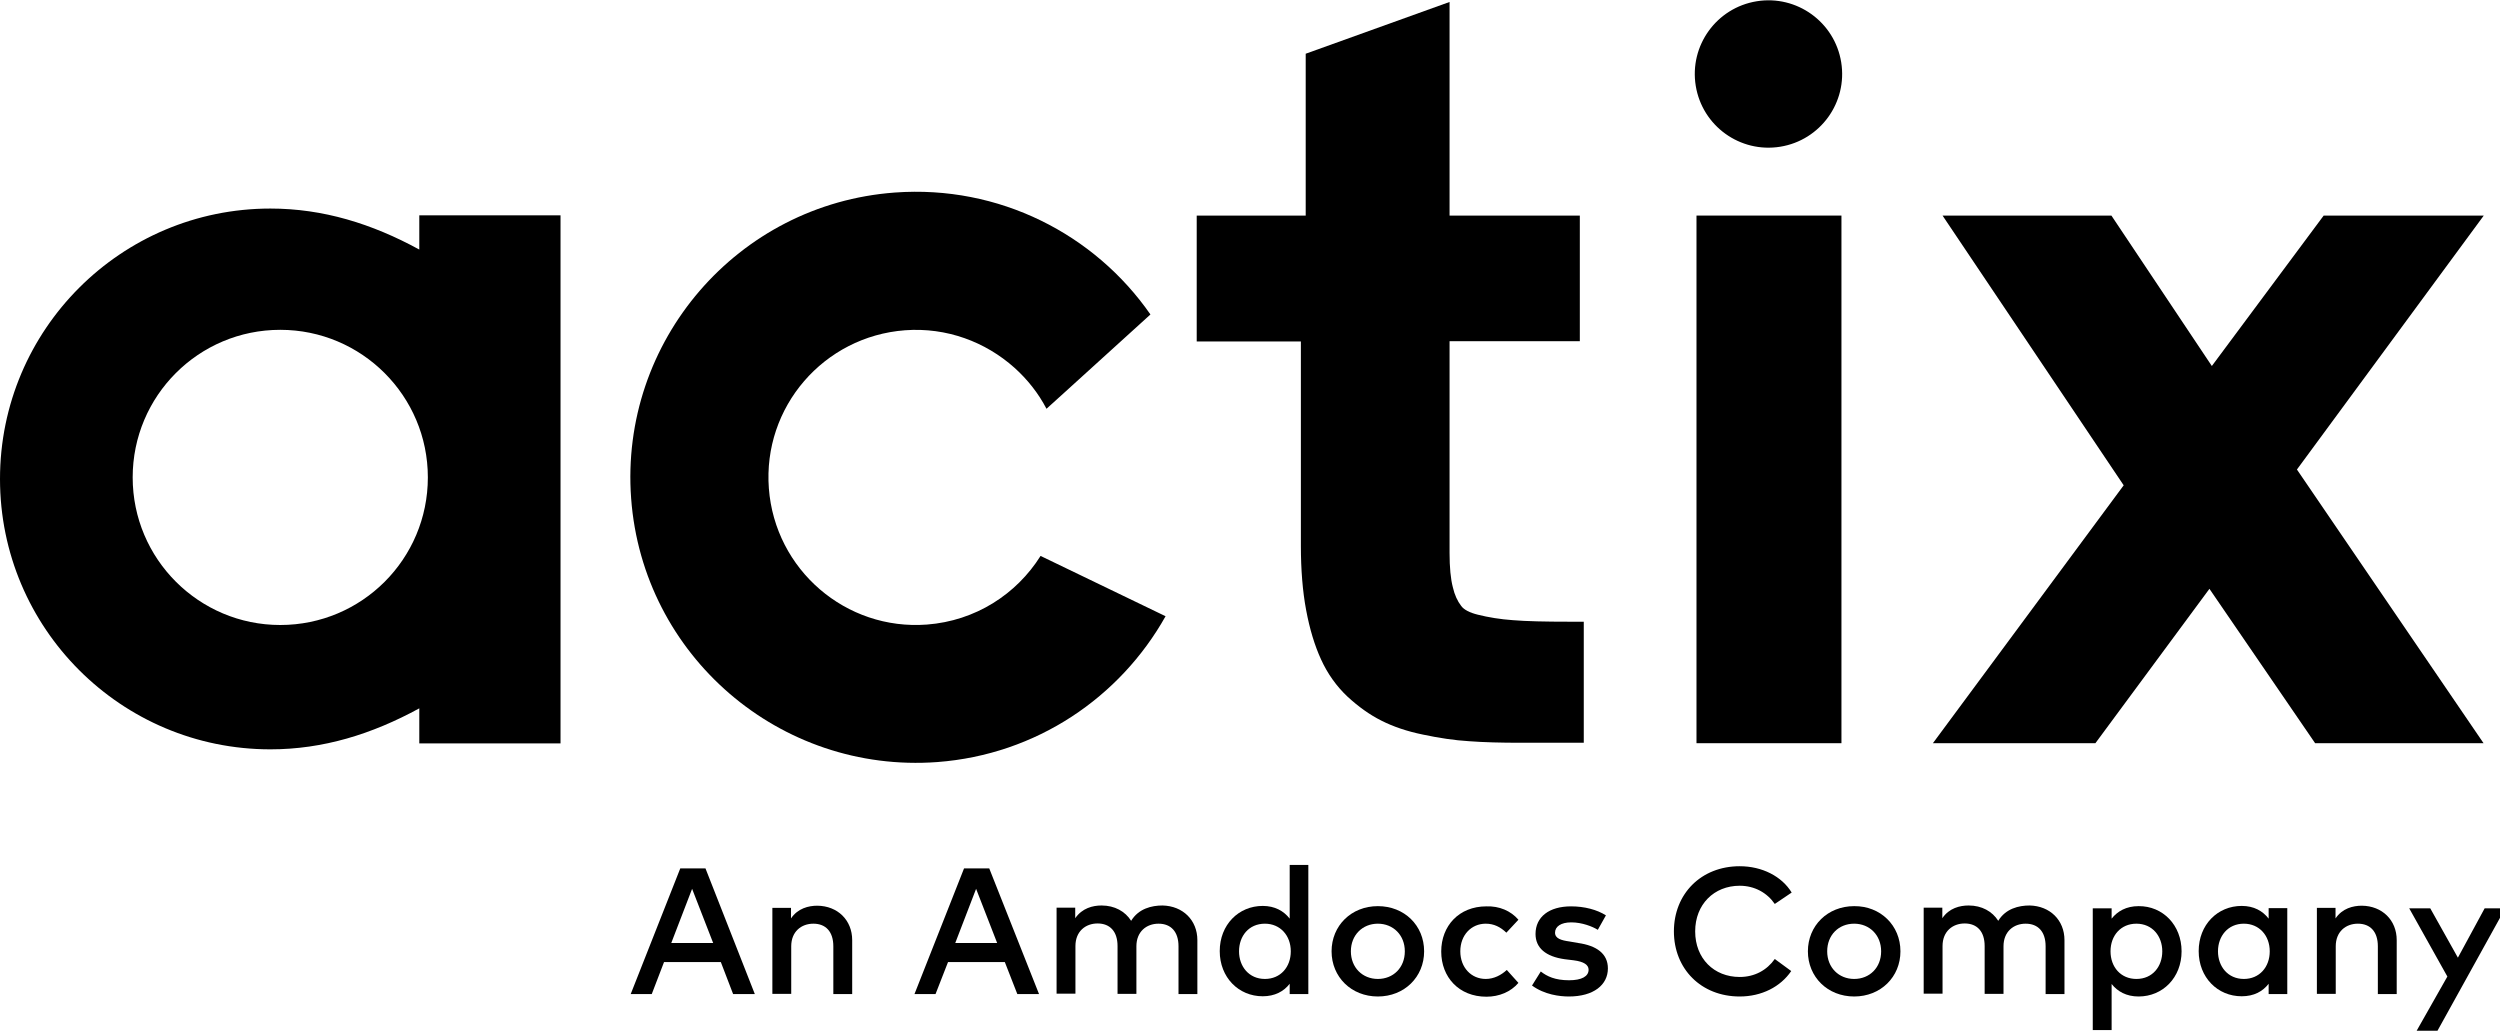 <?xml version="1.0" encoding="UTF-8" standalone="no"?>
<!DOCTYPE svg PUBLIC "-//W3C//DTD SVG 1.1//EN" "http://www.w3.org/Graphics/SVG/1.1/DTD/svg11.dtd">
<svg width="100%" height="100%" viewBox="0 0 114 47" version="1.1" xmlns="http://www.w3.org/2000/svg" xmlns:xlink="http://www.w3.org/1999/xlink" xml:space="preserve" xmlns:serif="http://www.serif.com/" style="fill-rule:evenodd;clip-rule:evenodd;stroke-linejoin:round;stroke-miterlimit:2;">
    <g>
        <g>
            <g transform="matrix(0.987,-0.16,0.16,0.987,0.503,12.962)">
                <circle cx="80.65" cy="3.36" r="3.36"/>
            </g>
            <path d="M68.99,28.28C68.41,28.24 67.87,28.15 67.39,28.03C67.02,27.94 66.75,27.8 66.63,27.63C66.46,27.41 66.33,27.13 66.25,26.78C66.15,26.4 66.1,25.87 66.1,25.22L66.1,15.56L72.04,15.56L72.04,9.83L66.1,9.83L66.1,0.09L59.54,2.45L59.54,9.83L54.57,9.83L54.57,15.57L59.32,15.57L59.32,24.9C59.32,25.98 59.4,26.97 59.56,27.82C59.72,28.68 59.95,29.44 60.24,30.07C60.54,30.73 60.95,31.3 61.45,31.77C61.94,32.22 62.45,32.59 62.99,32.86C63.52,33.13 64.16,33.35 64.9,33.5C65.61,33.65 66.32,33.76 67,33.8C67.66,33.85 68.46,33.87 69.35,33.87L72.22,33.87L72.22,28.35L71.57,28.35C70.46,28.35 69.59,28.33 68.99,28.28Z" style="fill-rule:nonzero;"/>
            <rect x="77.36" y="9.83" width="6.61" height="24.06"/>
            <path d="M113.26,9.83L105.96,9.83L100.86,16.69L96.28,9.83L88.58,9.83L96.84,22.13L88.14,33.89L95.55,33.89L100.75,26.85L105.57,33.89L113.25,33.89L104.74,21.41L113.26,9.83Z" style="fill-rule:nonzero;"/>
            <path d="M42.27,28.48C38.57,28.76 35.34,25.98 35.06,22.27C34.78,18.56 37.56,15.34 41.27,15.06C43.17,14.92 44.94,15.59 46.26,16.77C46.85,17.3 47.35,17.93 47.72,18.64L48.56,17.88L52.46,14.34C49.92,10.68 45.56,8.43 40.8,8.78C33.63,9.31 28.25,15.56 28.78,22.73C29.31,29.9 35.56,35.28 42.74,34.75C47.27,34.41 51.08,31.79 53.15,28.1L47.45,25.35C46.35,27.1 44.48,28.31 42.27,28.48Z" style="fill-rule:nonzero;"/>
            <path d="M12.78,28.5C9.07,28.5 6.05,25.49 6.05,21.77C6.05,18.05 9.06,15.04 12.78,15.04C16.49,15.04 19.51,18.05 19.51,21.77C19.51,25.49 16.5,28.5 12.78,28.5ZM19.12,9.82L19.12,11.38C16.96,10.2 14.73,9.51 12.33,9.51C5.52,9.51 0,15.03 0,21.84C0,28.65 5.52,34.17 12.33,34.17C14.73,34.17 16.96,33.48 19.12,32.3L19.12,33.9L25.56,33.9L25.56,9.82L19.12,9.82Z" style="fill-rule:nonzero;"/>
            <path d="M30.61,43L32.52,43L31.56,40.53L30.61,43ZM34.42,45.33L33.43,45.33L32.87,43.87L30.28,43.87L29.72,45.33L28.76,45.33L31.02,39.6L32.17,39.6L34.42,45.33Z" style="fill-rule:nonzero;"/>
            <path d="M38.86,42.87L38.86,45.33L38,45.33L38,43.15C38,42.49 37.66,42.12 37.09,42.12C36.54,42.12 36.08,42.48 36.08,43.15L36.08,45.32L35.22,45.32L35.22,41.4L36.07,41.4L36.07,41.88C36.38,41.42 36.87,41.3 37.27,41.3C38.2,41.31 38.86,41.96 38.86,42.87Z" style="fill-rule:nonzero;"/>
            <path d="M43.56,43L45.47,43L44.51,40.53L43.56,43ZM47.38,45.33L46.39,45.33L45.82,43.87L43.23,43.87L42.66,45.33L41.7,45.33L43.96,39.6L45.11,39.6L47.38,45.33Z" style="fill-rule:nonzero;"/>
            <path d="M54.6,42.87L54.6,45.33L53.74,45.33L53.74,43.15C53.74,42.49 53.4,42.12 52.83,42.12C52.28,42.12 51.82,42.48 51.82,43.15L51.82,45.32L50.96,45.32L50.96,43.14C50.96,42.48 50.62,42.11 50.05,42.11C49.5,42.11 49.04,42.47 49.04,43.14L49.04,45.31L48.18,45.31L48.18,41.39L49.03,41.39L49.03,41.87C49.35,41.41 49.83,41.29 50.23,41.29C50.83,41.29 51.31,41.56 51.58,41.99C51.92,41.43 52.52,41.29 53.01,41.29C53.94,41.31 54.6,41.96 54.6,42.87Z" style="fill-rule:nonzero;"/>
            <path d="M56.5,43.38C56.5,44.07 56.95,44.64 57.68,44.64C58.39,44.64 58.86,44.1 58.86,43.38C58.86,42.66 58.38,42.12 57.68,42.12C56.94,42.12 56.5,42.69 56.5,43.38ZM58.81,41.89L58.81,39.44L59.66,39.44L59.66,45.33L58.81,45.33L58.81,44.86C58.54,45.21 58.13,45.43 57.58,45.43C56.48,45.43 55.62,44.57 55.62,43.37C55.62,42.17 56.48,41.31 57.58,41.31C58.13,41.31 58.54,41.54 58.81,41.89Z" style="fill-rule:nonzero;"/>
            <path d="M61.6,43.38C61.6,44.12 62.13,44.64 62.83,44.64C63.53,44.64 64.06,44.13 64.06,43.38C64.06,42.64 63.53,42.12 62.83,42.12C62.13,42.12 61.6,42.64 61.6,43.38ZM64.94,43.38C64.94,44.55 64.04,45.44 62.83,45.44C61.62,45.44 60.72,44.55 60.72,43.38C60.72,42.21 61.62,41.32 62.83,41.32C64.04,41.32 64.94,42.2 64.94,43.38Z" style="fill-rule:nonzero;"/>
            <path d="M69.24,41.94L68.69,42.53C68.42,42.27 68.12,42.12 67.75,42.12C67.09,42.12 66.59,42.64 66.59,43.38C66.59,44.12 67.09,44.64 67.75,44.64C68.13,44.64 68.46,44.46 68.71,44.23L69.24,44.82C68.89,45.23 68.36,45.45 67.78,45.45C66.53,45.45 65.72,44.56 65.72,43.39C65.72,42.22 66.53,41.33 67.78,41.33C68.36,41.31 68.89,41.53 69.24,41.94Z" style="fill-rule:nonzero;"/>
            <path d="M72.86,42.4C72.62,42.25 72.14,42.06 71.65,42.06C71.18,42.06 70.91,42.25 70.91,42.53C70.91,42.8 71.2,42.88 71.56,42.93L71.96,43C72.81,43.12 73.32,43.49 73.32,44.16C73.32,44.91 72.67,45.44 71.54,45.44C71.13,45.44 70.43,45.36 69.86,44.94L70.26,44.3C70.54,44.52 70.91,44.7 71.55,44.7C72.13,44.7 72.44,44.52 72.44,44.22C72.44,44 72.23,43.85 71.76,43.79L71.35,43.74C70.48,43.62 70.02,43.22 70.02,42.59C70.02,41.81 70.64,41.33 71.64,41.33C72.25,41.33 72.82,41.48 73.23,41.74L72.86,42.4Z" style="fill-rule:nonzero;"/>
            <path d="M81.7,40.7L80.93,41.22C80.58,40.71 80.01,40.39 79.33,40.39C78.16,40.39 77.3,41.24 77.3,42.47C77.3,43.71 78.16,44.55 79.33,44.55C80.01,44.55 80.57,44.24 80.93,43.73L81.68,44.28C81.19,45 80.33,45.44 79.33,45.44C77.57,45.44 76.33,44.18 76.33,42.47C76.33,40.76 77.57,39.5 79.33,39.5C80.35,39.5 81.25,39.96 81.7,40.7Z" style="fill-rule:nonzero;"/>
            <path d="M83.32,43.38C83.32,44.12 83.85,44.64 84.55,44.64C85.25,44.64 85.78,44.13 85.78,43.38C85.78,42.64 85.25,42.12 84.55,42.12C83.84,42.12 83.32,42.64 83.32,43.38ZM86.66,43.38C86.66,44.55 85.76,45.44 84.55,45.44C83.34,45.44 82.44,44.55 82.44,43.38C82.44,42.21 83.34,41.32 84.55,41.32C85.75,41.31 86.66,42.2 86.66,43.38Z" style="fill-rule:nonzero;"/>
            <path d="M94.14,42.87L94.14,45.33L93.28,45.33L93.28,43.15C93.28,42.49 92.94,42.12 92.37,42.12C91.82,42.12 91.36,42.48 91.36,43.15L91.36,45.32L90.5,45.32L90.5,43.14C90.5,42.48 90.16,42.11 89.59,42.11C89.04,42.11 88.58,42.47 88.58,43.14L88.58,45.31L87.72,45.31L87.72,41.39L88.57,41.39L88.57,41.87C88.88,41.41 89.37,41.29 89.77,41.29C90.37,41.29 90.85,41.56 91.12,41.99C91.46,41.43 92.06,41.29 92.55,41.29C93.48,41.31 94.14,41.96 94.14,42.87Z" style="fill-rule:nonzero;"/>
            <path d="M96.24,43.38C96.24,44.1 96.71,44.64 97.42,44.64C98.16,44.64 98.6,44.07 98.6,43.38C98.6,42.69 98.15,42.12 97.42,42.12C96.71,42.12 96.24,42.66 96.24,43.38ZM99.48,43.38C99.48,44.58 98.62,45.44 97.52,45.44C96.96,45.44 96.56,45.21 96.29,44.87L96.29,46.97L95.43,46.97L95.43,41.42L96.29,41.42L96.29,41.89C96.56,41.55 96.96,41.32 97.52,41.32C98.62,41.31 99.48,42.18 99.48,43.38Z" style="fill-rule:nonzero;"/>
            <path d="M101.14,43.38C101.14,44.07 101.59,44.64 102.32,44.64C103.03,44.64 103.5,44.1 103.5,43.38C103.5,42.66 103.02,42.12 102.32,42.12C101.59,42.12 101.14,42.69 101.14,43.38ZM104.3,45.33L103.45,45.33L103.45,44.86C103.18,45.21 102.78,45.43 102.22,45.43C101.12,45.43 100.26,44.57 100.26,43.37C100.26,42.17 101.12,41.31 102.22,41.31C102.78,41.31 103.18,41.54 103.45,41.89L103.45,41.41L104.3,41.41L104.3,45.33Z" style="fill-rule:nonzero;"/>
            <path d="M109.29,42.87L109.29,45.33L108.43,45.33L108.43,43.15C108.43,42.49 108.09,42.12 107.52,42.12C106.97,42.12 106.51,42.48 106.51,43.15L106.51,45.32L105.65,45.32L105.65,41.4L106.5,41.4L106.5,41.88C106.81,41.42 107.3,41.3 107.7,41.3C108.63,41.31 109.29,41.96 109.29,42.87Z" style="fill-rule:nonzero;"/>
            <path d="M111.15,47L110.2,47L111.6,44.53L109.86,41.42L110.82,41.42L112.08,43.67L113.3,41.42L114.24,41.42L111.15,47Z" style="fill-rule:nonzero;"/>
        </g>
    </g>
</svg>
